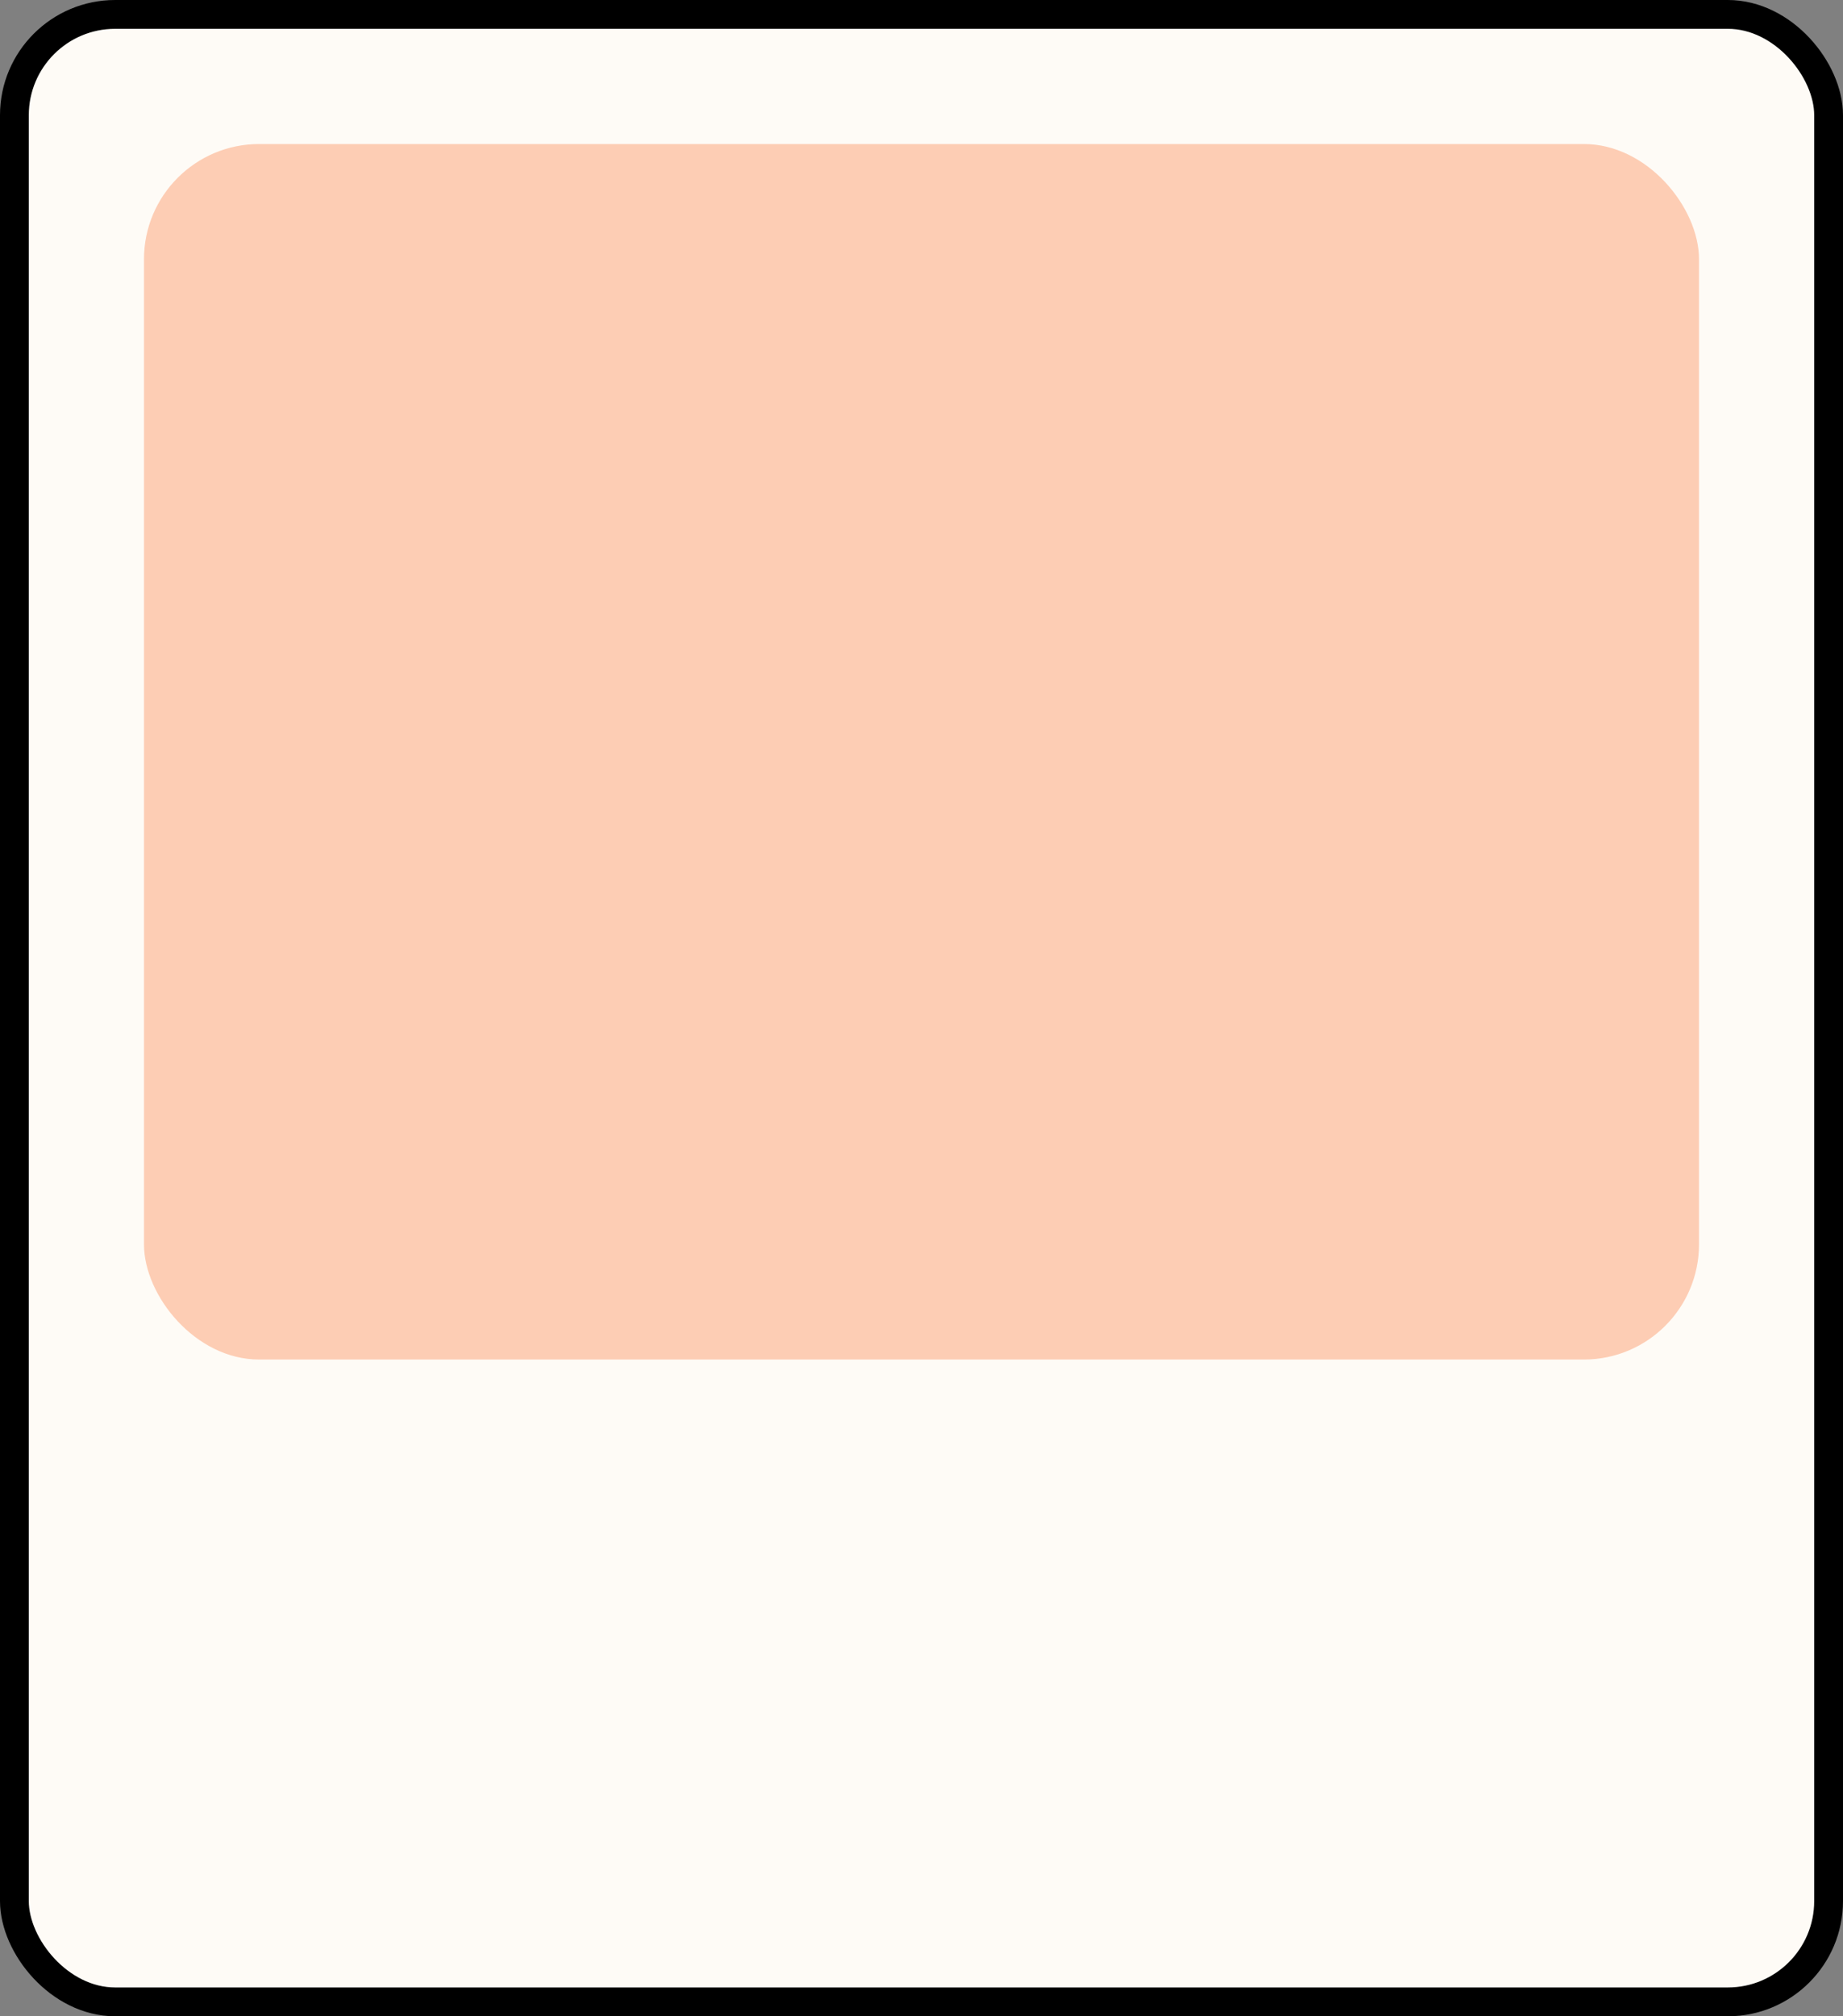 <?xml version="1.0" encoding="UTF-8"?> <svg xmlns="http://www.w3.org/2000/svg" width="320" height="350" viewBox="0 0 320 350" fill="none"><rect x="0" y="0" width="320" height="350" fill="#808080" stroke="none"/> <rect x="2.5" y="2.5" width="315" height="345" rx="17.5" fill="#FEFBF6" stroke="black" stroke-width="5"></rect> <rect x="25" y="25" width="270" height="211" rx="20" fill="#FDCDB4"></rect> </svg> 